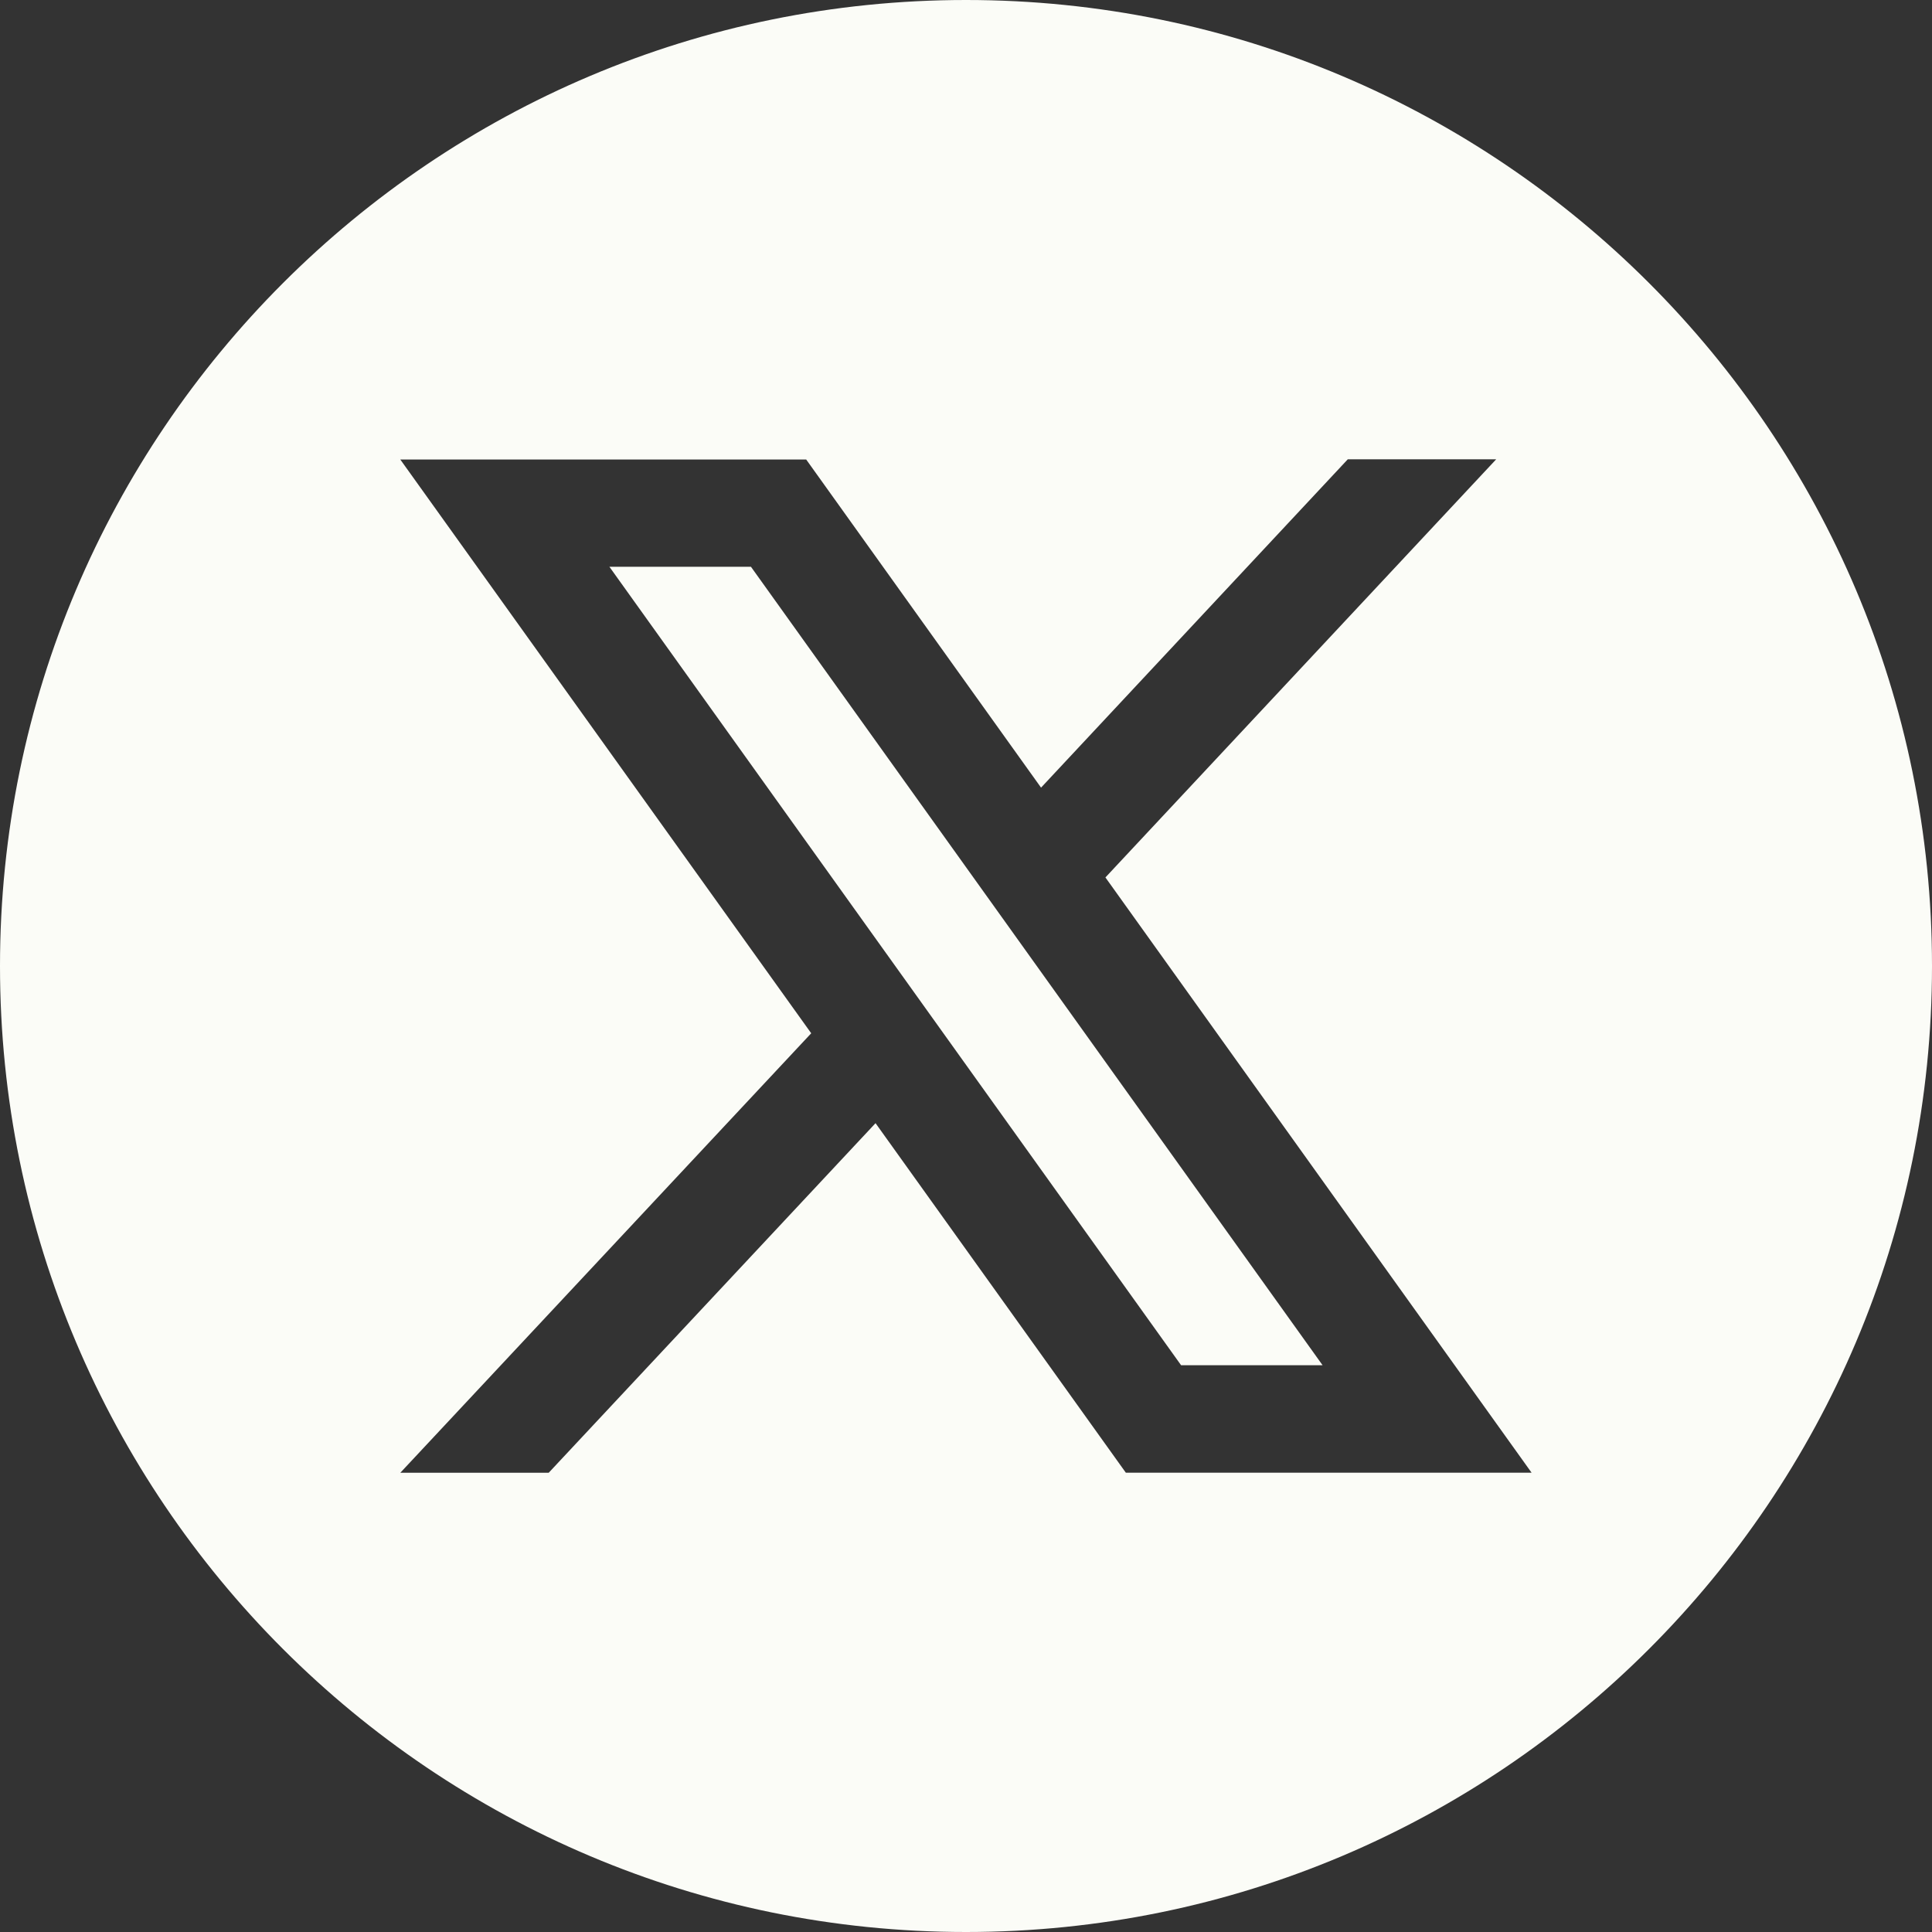 <svg id="Livello_1" data-name="Livello 1" xmlns="http://www.w3.org/2000/svg" viewBox="0 0 397.35 397.35"><rect x="0" y="0" width="397.35" height="397.35" fill="#333333" stroke="none"/><defs><style>.cls-1{fill:#fbfcf7;}</style></defs><path class="cls-1" d="M198.68,0h0C89,0,0,89,0,198.68H0C0,308.4,89,397.35,198.68,397.35h0c109.72,0,198.67-89,198.67-198.67h0C397.35,89,308.4,0,198.68,0Zm32.87,302.89L180.07,231l-67.22,71.9H82.33l84.51-90.39-84.51-118h83.48l48.3,67.48L277.2,94.46h30.52l-80.37,86L315,302.89Z"/><polygon class="cls-1" points="125.34 116.57 242.91 280.78 272.01 280.78 154.45 116.57 125.34 116.57"/></svg>